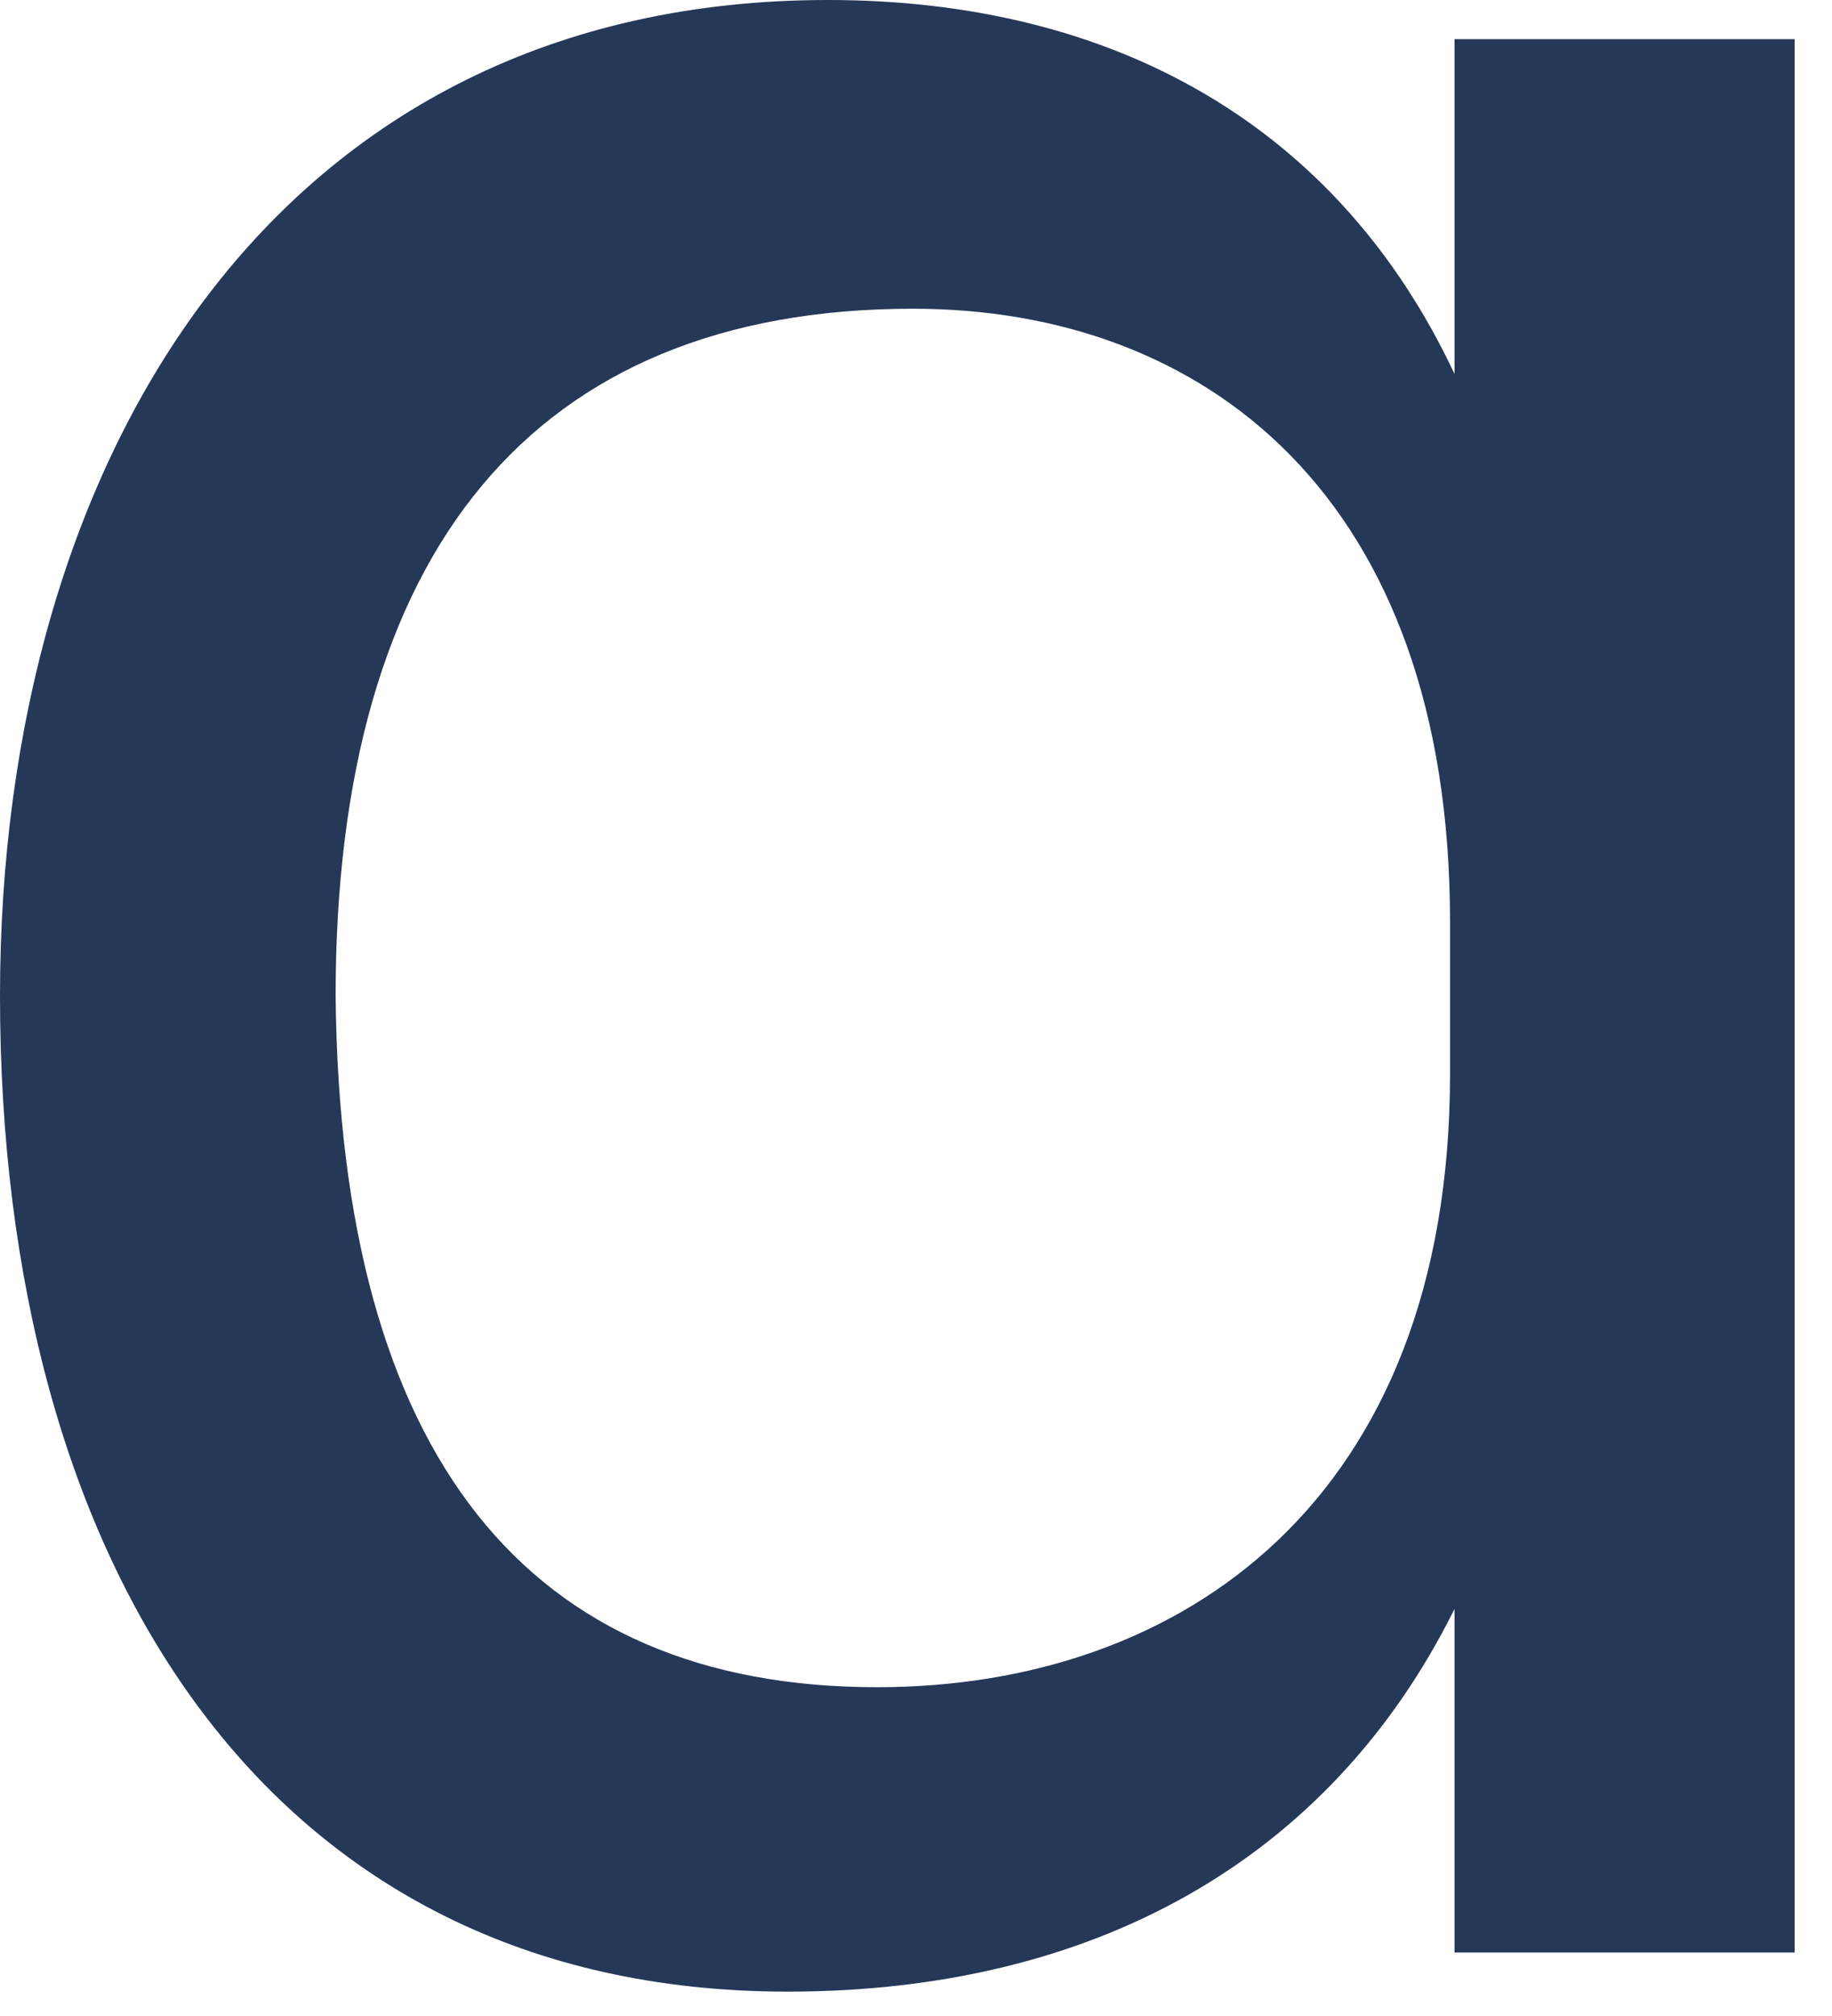 <?xml version="1.0" encoding="utf-8"?>
<svg xmlns="http://www.w3.org/2000/svg" fill="none" height="100%" overflow="visible" preserveAspectRatio="none" style="display: block;" viewBox="0 0 20 22" width="100%">
<path d="M15.879 17.558C14.511 20.311 11.922 21.734 8.599 21.734C2.883 21.734 0 17.036 0 10.867C0 4.983 3.029 0 9.039 0C12.166 0 14.609 1.376 15.879 4.081V0.427H19.592V21.307H15.879V17.558ZM9.576 18.412C12.899 18.412 15.83 16.372 15.83 11.721V10.06C15.83 5.41 13.143 3.369 9.967 3.369C5.814 3.369 3.664 6.027 3.664 10.867C3.713 15.897 5.765 18.412 9.576 18.412Z" fill="#253858" id="Vector"/>
</svg>